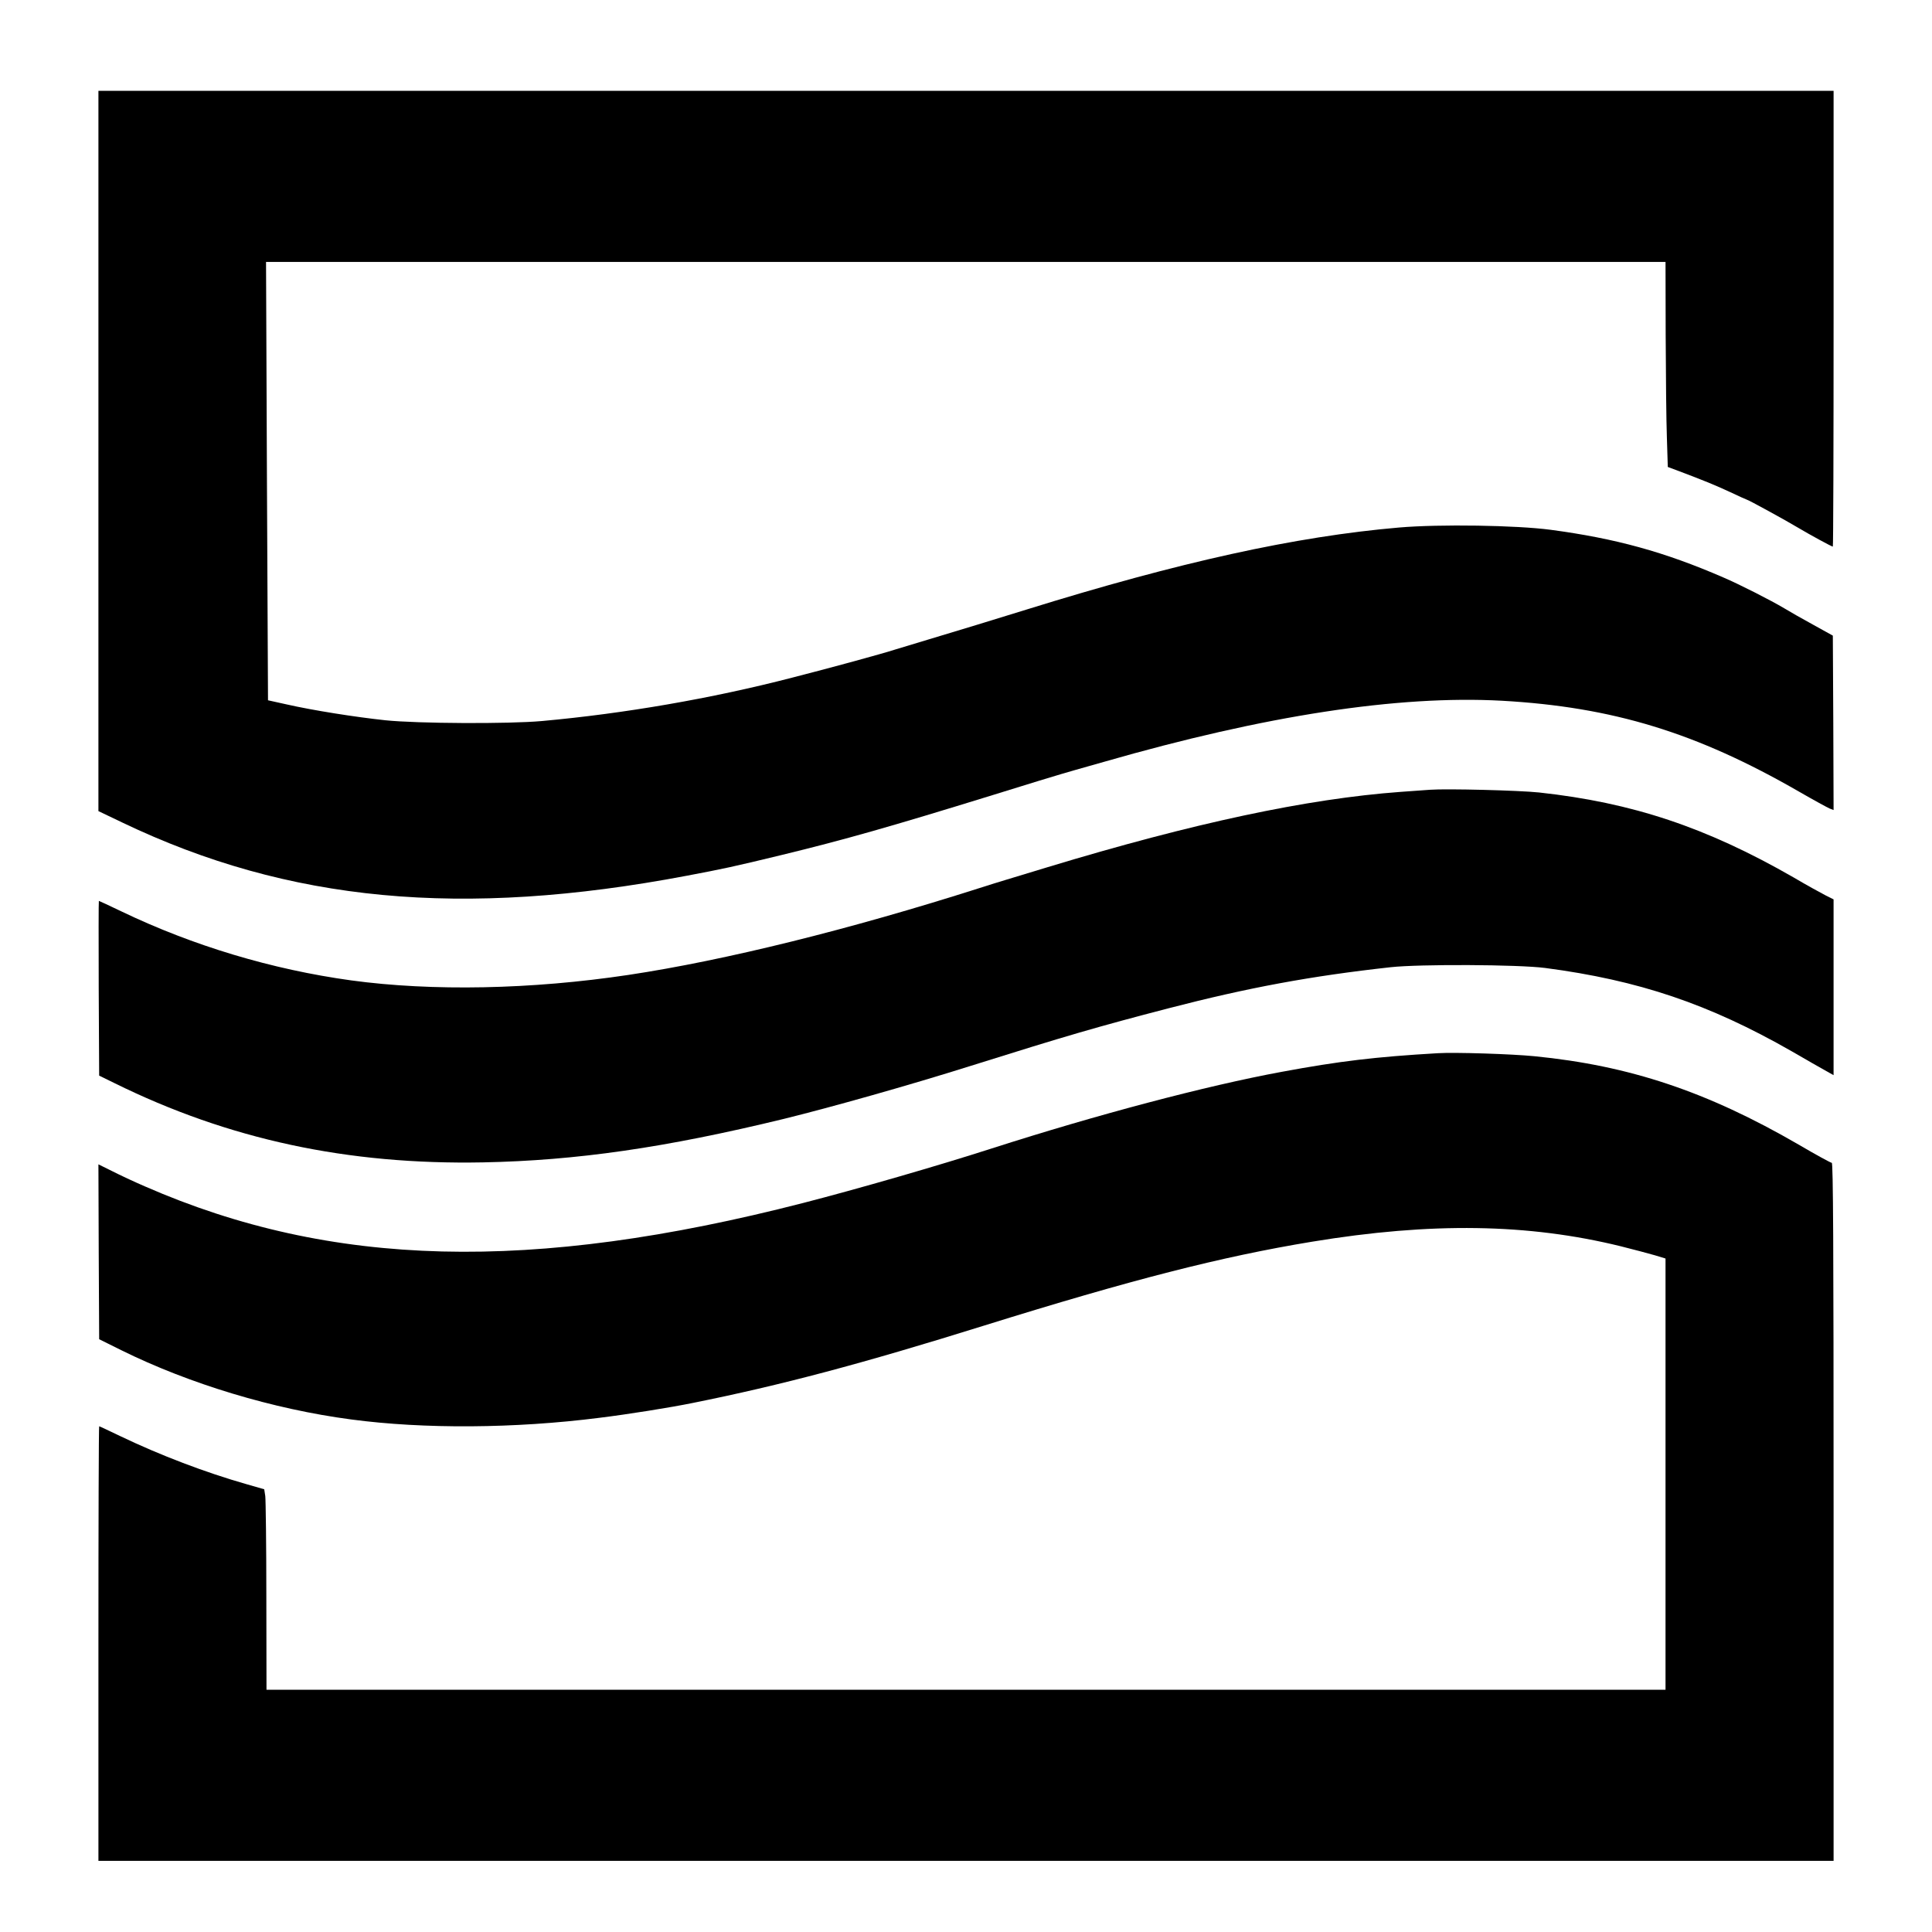 <?xml version="1.0" standalone="no"?>
<!DOCTYPE svg PUBLIC "-//W3C//DTD SVG 20010904//EN"
 "http://www.w3.org/TR/2001/REC-SVG-20010904/DTD/svg10.dtd">
<svg version="1.0" xmlns="http://www.w3.org/2000/svg"
 width="1276pt" height="1276pt" viewBox="0 0 1276 1276"
 preserveAspectRatio="xMidYMid meet">
<g transform="translate(0,1276) scale(0.1,-0.1)"
fill="#000000" stroke="none">
<path d="M650 9782 l0 -2379 159 -76 c1097 -525 2242 -632 3726 -351 243 46
301 58 635 139 410 100 707 184 1390 395 228 71 431 133 450 138 19 6 145 42
280 80 1066 307 1944 441 2628 404 733 -41 1288 -211 1963 -600 97 -56 189
-106 203 -112 l26 -10 -2 576 -3 576 -130 72 c-72 39 -157 88 -190 108 -87 52
-295 158 -405 205 -387 168 -711 257 -1139 314 -226 30 -731 38 -1001 15 -684
-59 -1451 -228 -2461 -542 -262 -81 -409 -126 -649 -198 -102 -31 -198 -60
-215 -65 -90 -29 -419 -119 -685 -187 -533 -138 -1109 -237 -1650 -286 -220
-20 -822 -17 -1035 5 -197 21 -477 65 -653 105 l-122 27 -7 1448 -6 1447 4622
0 4621 0 1 -482 c1 -266 4 -571 8 -678 l6 -194 75 -28 c167 -63 240 -93 339
-139 57 -27 106 -49 108 -49 8 0 260 -138 338 -185 77 -46 222 -125 230 -125
3 0 5 677 5 1505 l0 1505 -5730 0 -5730 0 0 -2378z"/>
<path d="M9445 7544 c-27 -2 -115 -8 -195 -14 -615 -45 -1370 -206 -2330 -497
-118 -36 -244 -74 -280 -85 -36 -11 -112 -34 -170 -53 -859 -274 -1682 -478
-2320 -574 -640 -96 -1295 -109 -1831 -36 -522 72 -1043 228 -1518 456 -79 38
-146 69 -148 69 -2 0 -2 -260 -1 -577 l3 -577 100 -49 c756 -373 1541 -541
2435 -524 616 12 1205 97 1986 287 313 77 828 222 1234 350 640 201 840 259
1305 380 532 138 945 214 1470 272 192 21 843 18 1020 -5 618 -81 1082 -238
1628 -550 89 -52 188 -108 220 -126 l57 -32 0 580 0 581 -52 26 c-29 15 -126
68 -214 120 -575 330 -1063 493 -1679 560 -132 14 -610 26 -720 18z"/>
<path d="M9495 5804 c-411 -24 -647 -52 -1030 -123 -498 -92 -1217 -282 -1915
-506 -354 -114 -884 -267 -1245 -360 -1796 -462 -3116 -429 -4347 109 -70 30
-168 76 -217 101 l-91 45 2 -577 3 -578 145 -72 c451 -223 1004 -390 1520
-458 480 -64 1081 -60 1639 11 188 23 469 68 616 98 582 117 1117 259 1921
510 979 305 1569 456 2169 555 788 130 1429 120 2039 -30 87 -22 190 -49 227
-60 l69 -21 0 -1424 0 -1424 -4620 0 -4620 0 -1 618 c0 339 -4 637 -7 661 l-7
45 -115 33 c-274 78 -573 192 -838 319 -73 35 -134 64 -137 64 -3 0 -5 -646
-5 -1435 l0 -1435 5730 0 5730 0 0 2305 c0 1781 -3 2305 -12 2305 -7 0 -106
54 -220 121 -604 350 -1116 521 -1743 583 -150 15 -527 27 -640 20z"/>
</g>
</svg>
